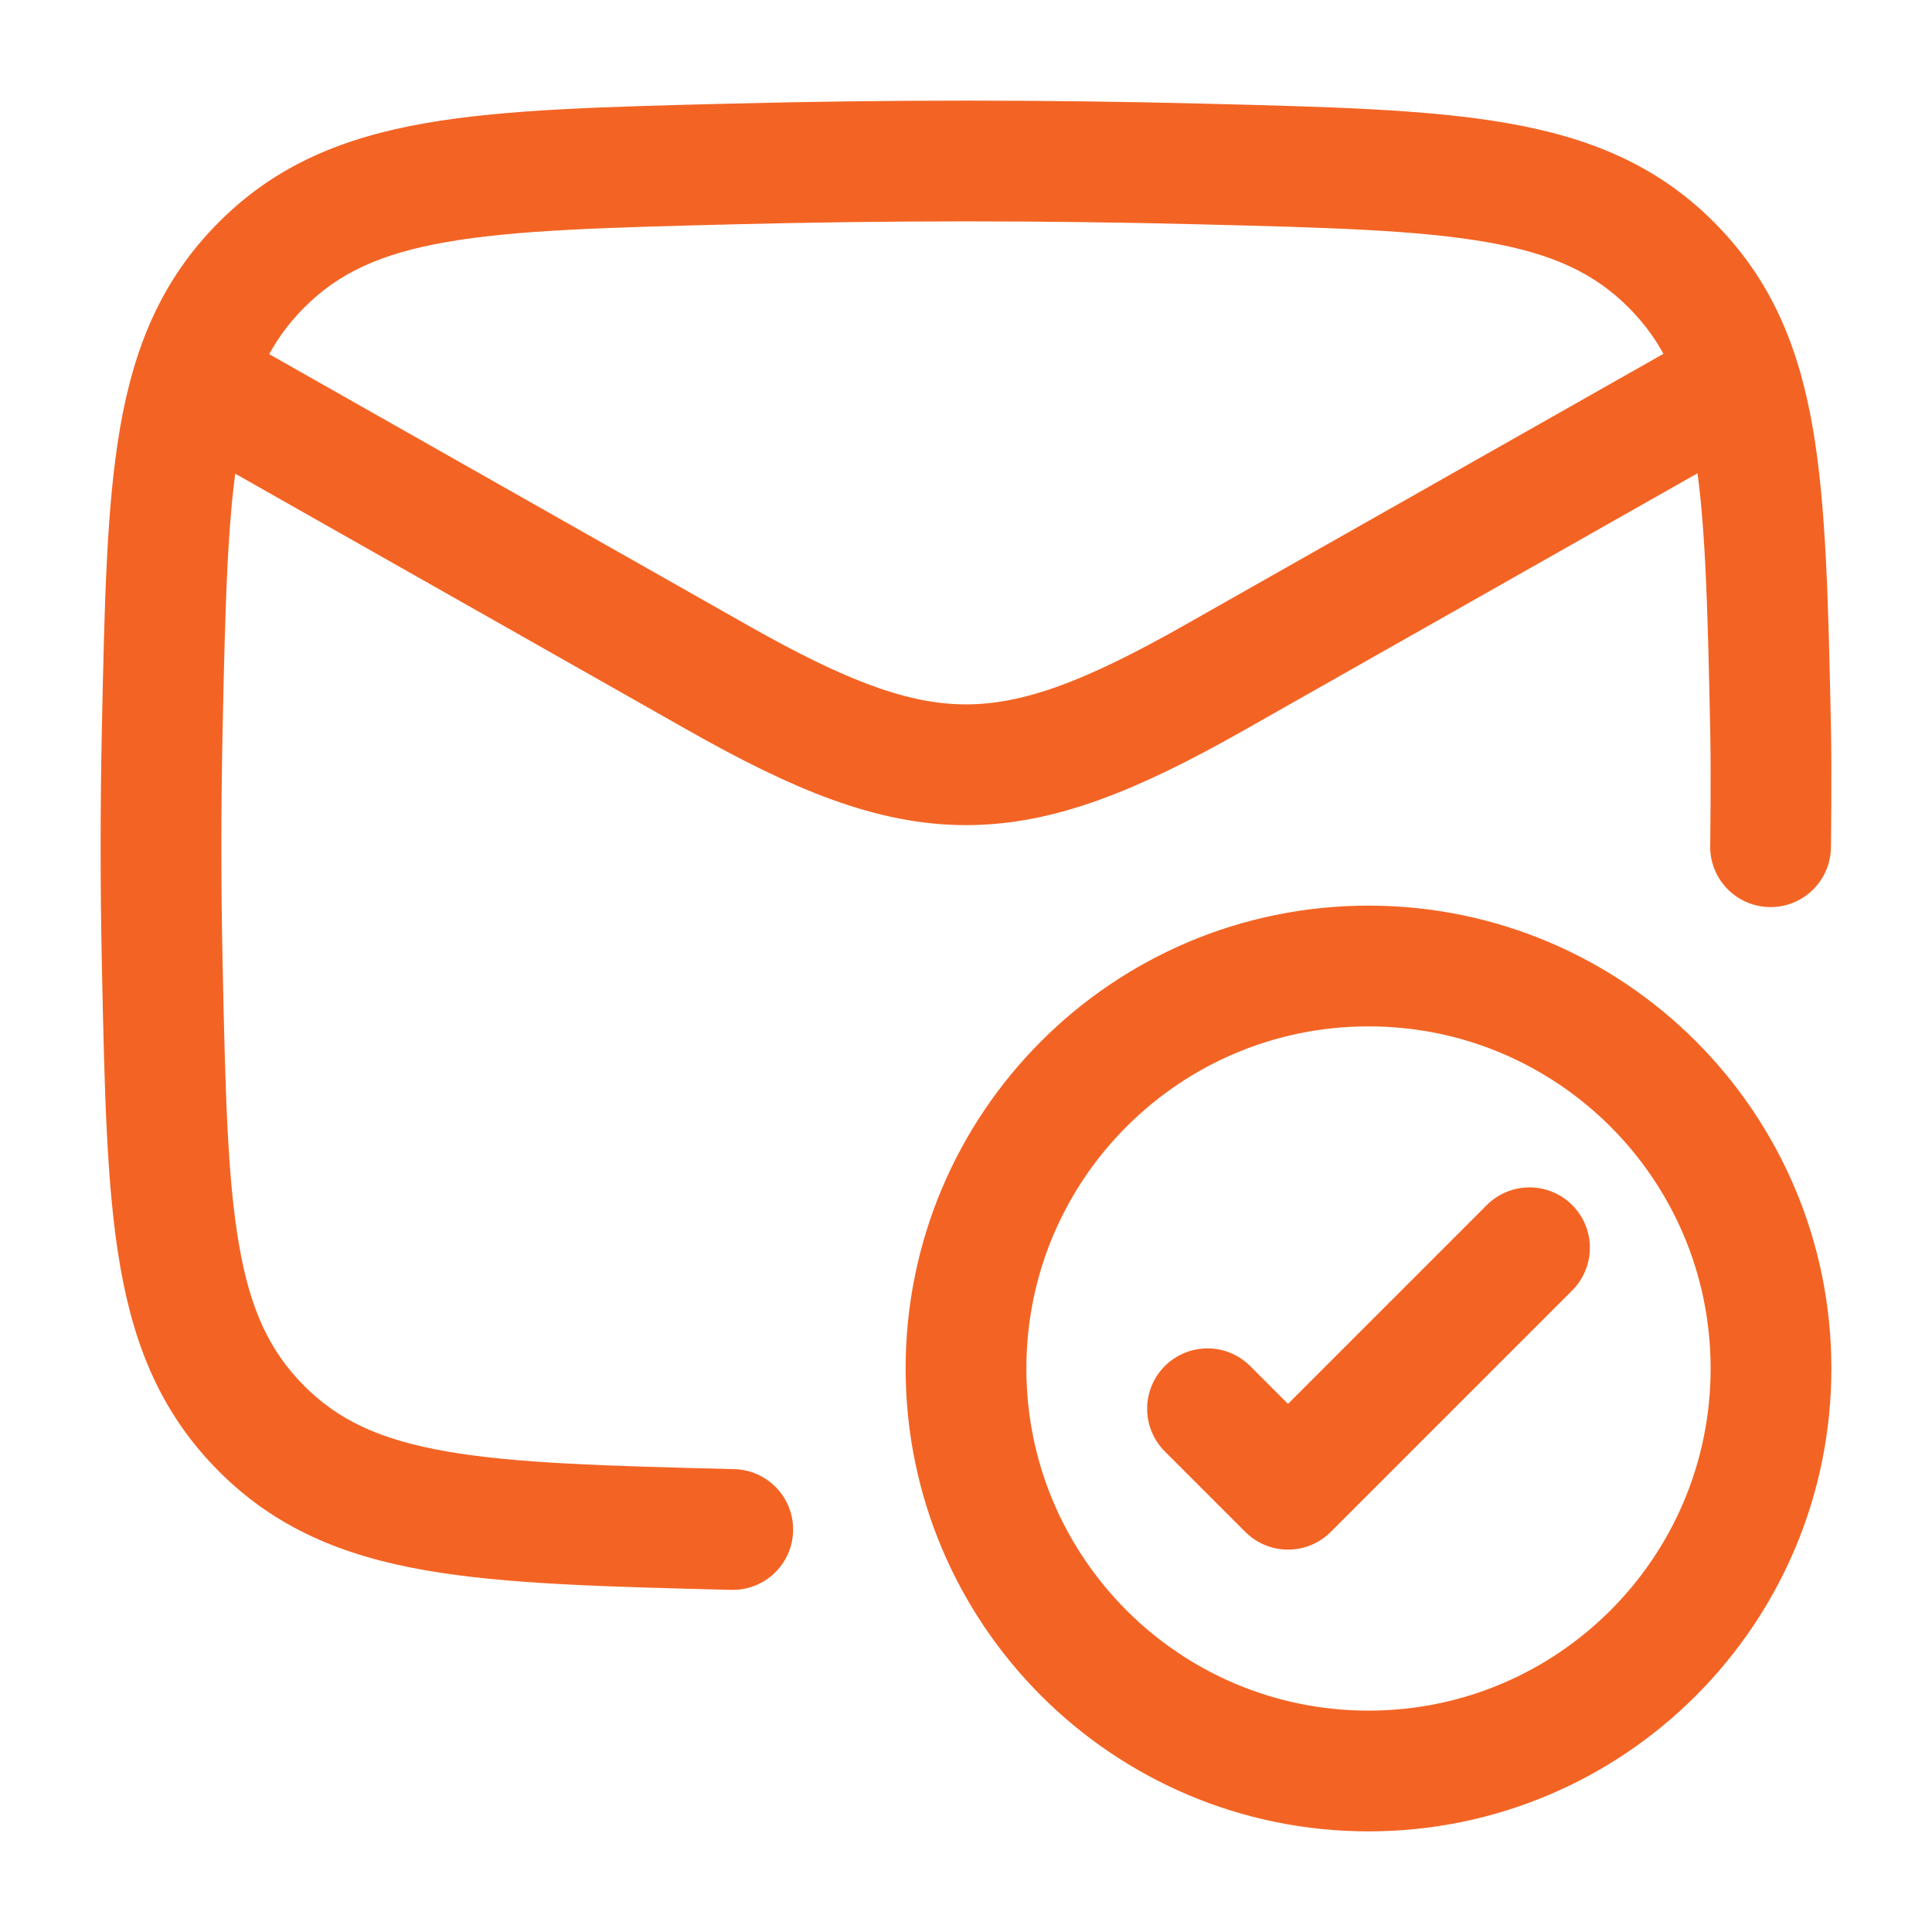 <svg width="168" height="168" viewBox="0 0 168 168" fill="none" xmlns="http://www.w3.org/2000/svg">
<path d="M14 31.5L62.391 58.919C80.231 69.027 87.769 69.027 105.609 58.919L154 31.5" stroke="#F36424" stroke-width="10.5" stroke-linejoin="round"/>
<path d="M105 122.5L112 129.5L133 108.5" stroke="#F36424" stroke-width="10.5" stroke-linecap="round" stroke-linejoin="round"/>
<path d="M154 119C154 138.33 138.33 154 119 154C99.67 154 84 138.33 84 119C84 99.67 99.67 84 119 84C138.33 84 154 99.67 154 119Z" stroke="#F36424" stroke-width="10.5" stroke-linecap="round"/>
<path d="M63.585 138.249C66.484 138.321 68.893 136.031 68.966 133.132C69.039 130.234 66.748 127.825 63.849 127.751L63.585 138.249ZM148.712 73.556C148.672 76.455 150.991 78.838 153.889 78.877C156.789 78.917 159.172 76.6 159.211 73.7L148.712 73.556ZM63.849 19.505C77.351 19.165 90.72 19.165 104.222 19.505L104.487 9.008C90.808 8.664 77.264 8.664 63.585 9.008L63.849 19.505ZM8.862 63.165C8.713 70.154 8.713 77.102 8.862 84.092L19.359 83.868C19.214 77.028 19.214 70.229 19.359 63.388L8.862 63.165ZM63.585 9.008C52.717 9.282 43.992 9.488 37.018 10.704C29.806 11.962 23.946 14.375 18.997 19.352L26.442 26.756C29.414 23.768 33.028 22.059 38.822 21.048C44.853 19.996 52.667 19.786 63.849 19.505L63.585 9.008ZM19.359 63.388C19.591 52.477 19.767 44.876 20.788 38.985C21.767 33.343 23.448 29.766 26.442 26.756L18.997 19.352C14.069 24.307 11.674 30.089 10.443 37.191C9.255 44.044 9.087 52.571 8.862 63.165L19.359 63.388ZM104.222 19.505C115.405 19.786 123.219 19.996 129.25 21.048C135.045 22.059 138.658 23.768 141.63 26.756L149.075 19.352C144.126 14.375 138.265 11.963 131.054 10.705C124.08 9.488 115.355 9.282 104.487 9.008L104.222 19.505ZM159.211 63.165C158.985 52.572 158.817 44.044 157.629 37.191C156.398 30.089 154.003 24.307 149.075 19.352L141.63 26.756C144.624 29.766 146.306 33.343 147.284 38.985C148.305 44.876 148.48 52.477 148.713 63.389L159.211 63.165ZM63.849 127.751C52.667 127.47 44.853 127.26 38.822 126.208C33.028 125.197 29.414 123.489 26.442 120.5L18.997 127.905C23.946 132.881 29.806 135.294 37.018 136.552C43.992 137.768 52.717 137.975 63.585 138.249L63.849 127.751ZM8.862 84.092C9.087 94.685 9.255 103.213 10.443 110.065C11.674 117.167 14.069 122.949 18.997 127.905L26.442 120.5C23.448 117.49 21.767 113.914 20.789 108.272C19.767 102.381 19.591 94.779 19.359 83.868L8.862 84.092ZM153.961 73.628C159.211 73.7 159.211 73.7 159.211 73.7C159.211 73.702 159.211 73.699 159.211 73.7C159.211 73.697 159.211 73.686 159.211 73.68C159.211 73.667 159.211 73.649 159.212 73.625C159.213 73.576 159.214 73.505 159.215 73.414C159.217 73.231 159.22 72.965 159.223 72.635C159.23 71.975 159.239 71.051 159.244 70C159.255 67.91 159.255 65.264 159.211 63.165L148.713 63.389C148.754 65.343 148.755 67.873 148.744 69.945C148.739 70.975 148.73 71.879 148.724 72.527C148.721 72.85 148.718 73.109 148.716 73.286C148.714 73.375 148.714 73.443 148.713 73.488C148.713 73.511 148.712 73.529 148.712 73.54C148.712 73.546 148.712 73.553 148.712 73.556C148.712 73.556 148.712 73.556 153.961 73.628Z" fill="#F36424"/>
</svg>
